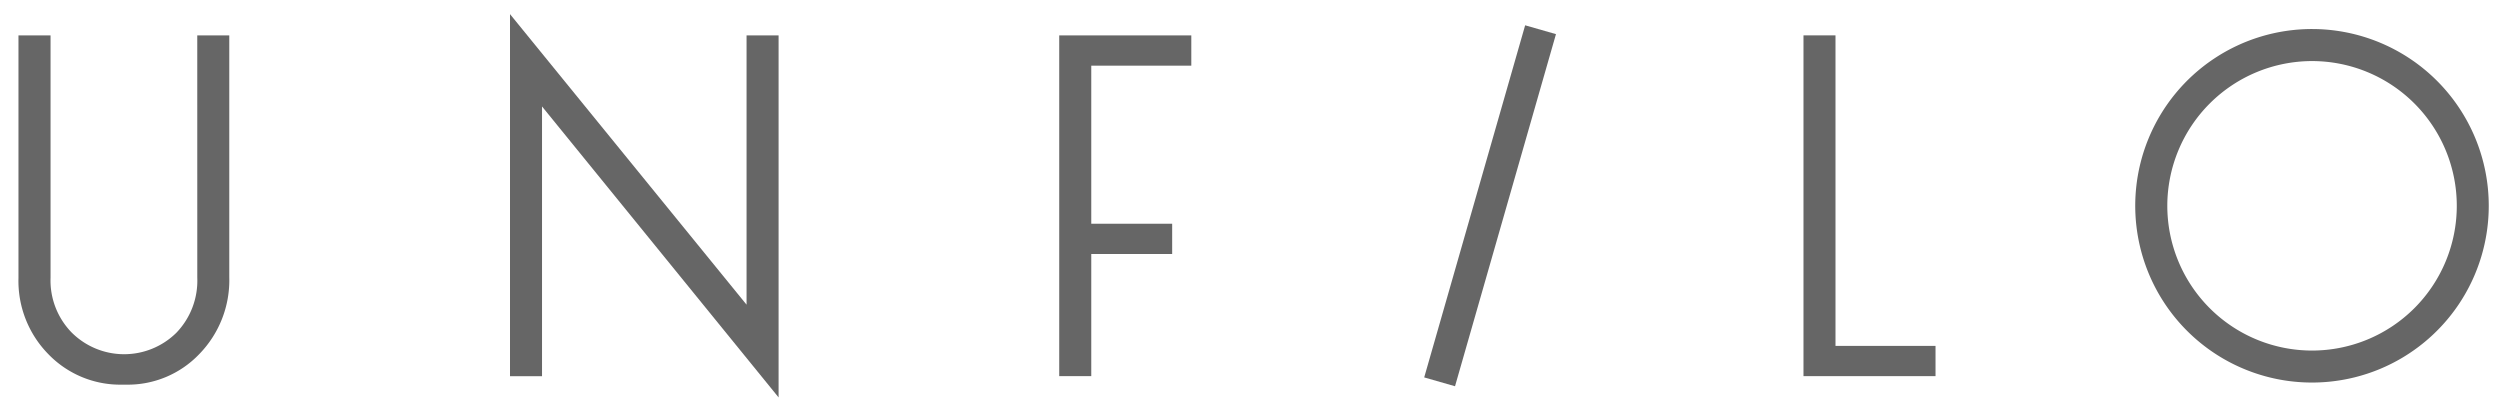 <svg xmlns="http://www.w3.org/2000/svg" xmlns:xlink="http://www.w3.org/1999/xlink" width="209" height="34" viewBox="0 0 209 34"><defs><clipPath id="a"><rect width="209" height="34" transform="translate(127 47.449)" fill="none"/></clipPath></defs><g transform="translate(-127 -47.449)" clip-path="url(#a)"><g transform="translate(128.545 48.629)"><path d="M387.542,10119.1a6.272,6.272,0,0,1-1.755,4.608,6.213,6.213,0,0,1-8.742-.021,6.234,6.234,0,0,1-1.77-4.587v-20.258h-2.682v20.293a8.735,8.735,0,0,0,2.508,6.366,8.345,8.345,0,0,0,6.143,2.539h.361a8.256,8.256,0,0,0,6.107-2.559,8.848,8.848,0,0,0,2.505-6.419v-20.221h-2.677Z" transform="translate(-372.594 -10097.063)" fill="#666"/><path d="M457.92,10097.9h-2.678v22.511l-19.776-24.291v30.268h2.677v-22.548l19.777,24.324Z" transform="translate(-394.375 -10096.12)" fill="#666"/><rect width="30.622" height="2.68" transform="translate(117.518 30.371) rotate(-74.002)" fill="#666"/><path d="M603.6,10124.8v-25.96h-2.676v28.488h11.038v-2.528Z" transform="translate(-451.698 -10097.063)" fill="#666"/><path d="M658.142,10100.705a12.1,12.1,0,1,1-12.1,12.1,12.11,12.11,0,0,1,12.1-12.1m0-2.679a14.777,14.777,0,1,0,14.773,14.778,14.779,14.779,0,0,0-14.773-14.778" transform="translate(-466.4 -10096.779)" fill="#666"/><path d="M516.763,10101.371v-2.53H505.721v28.488H508.4v-10.212h6.763v-2.529H508.4v-13.217Z" transform="translate(-418.715 -10097.063)" fill="#666"/></g></g></svg>
